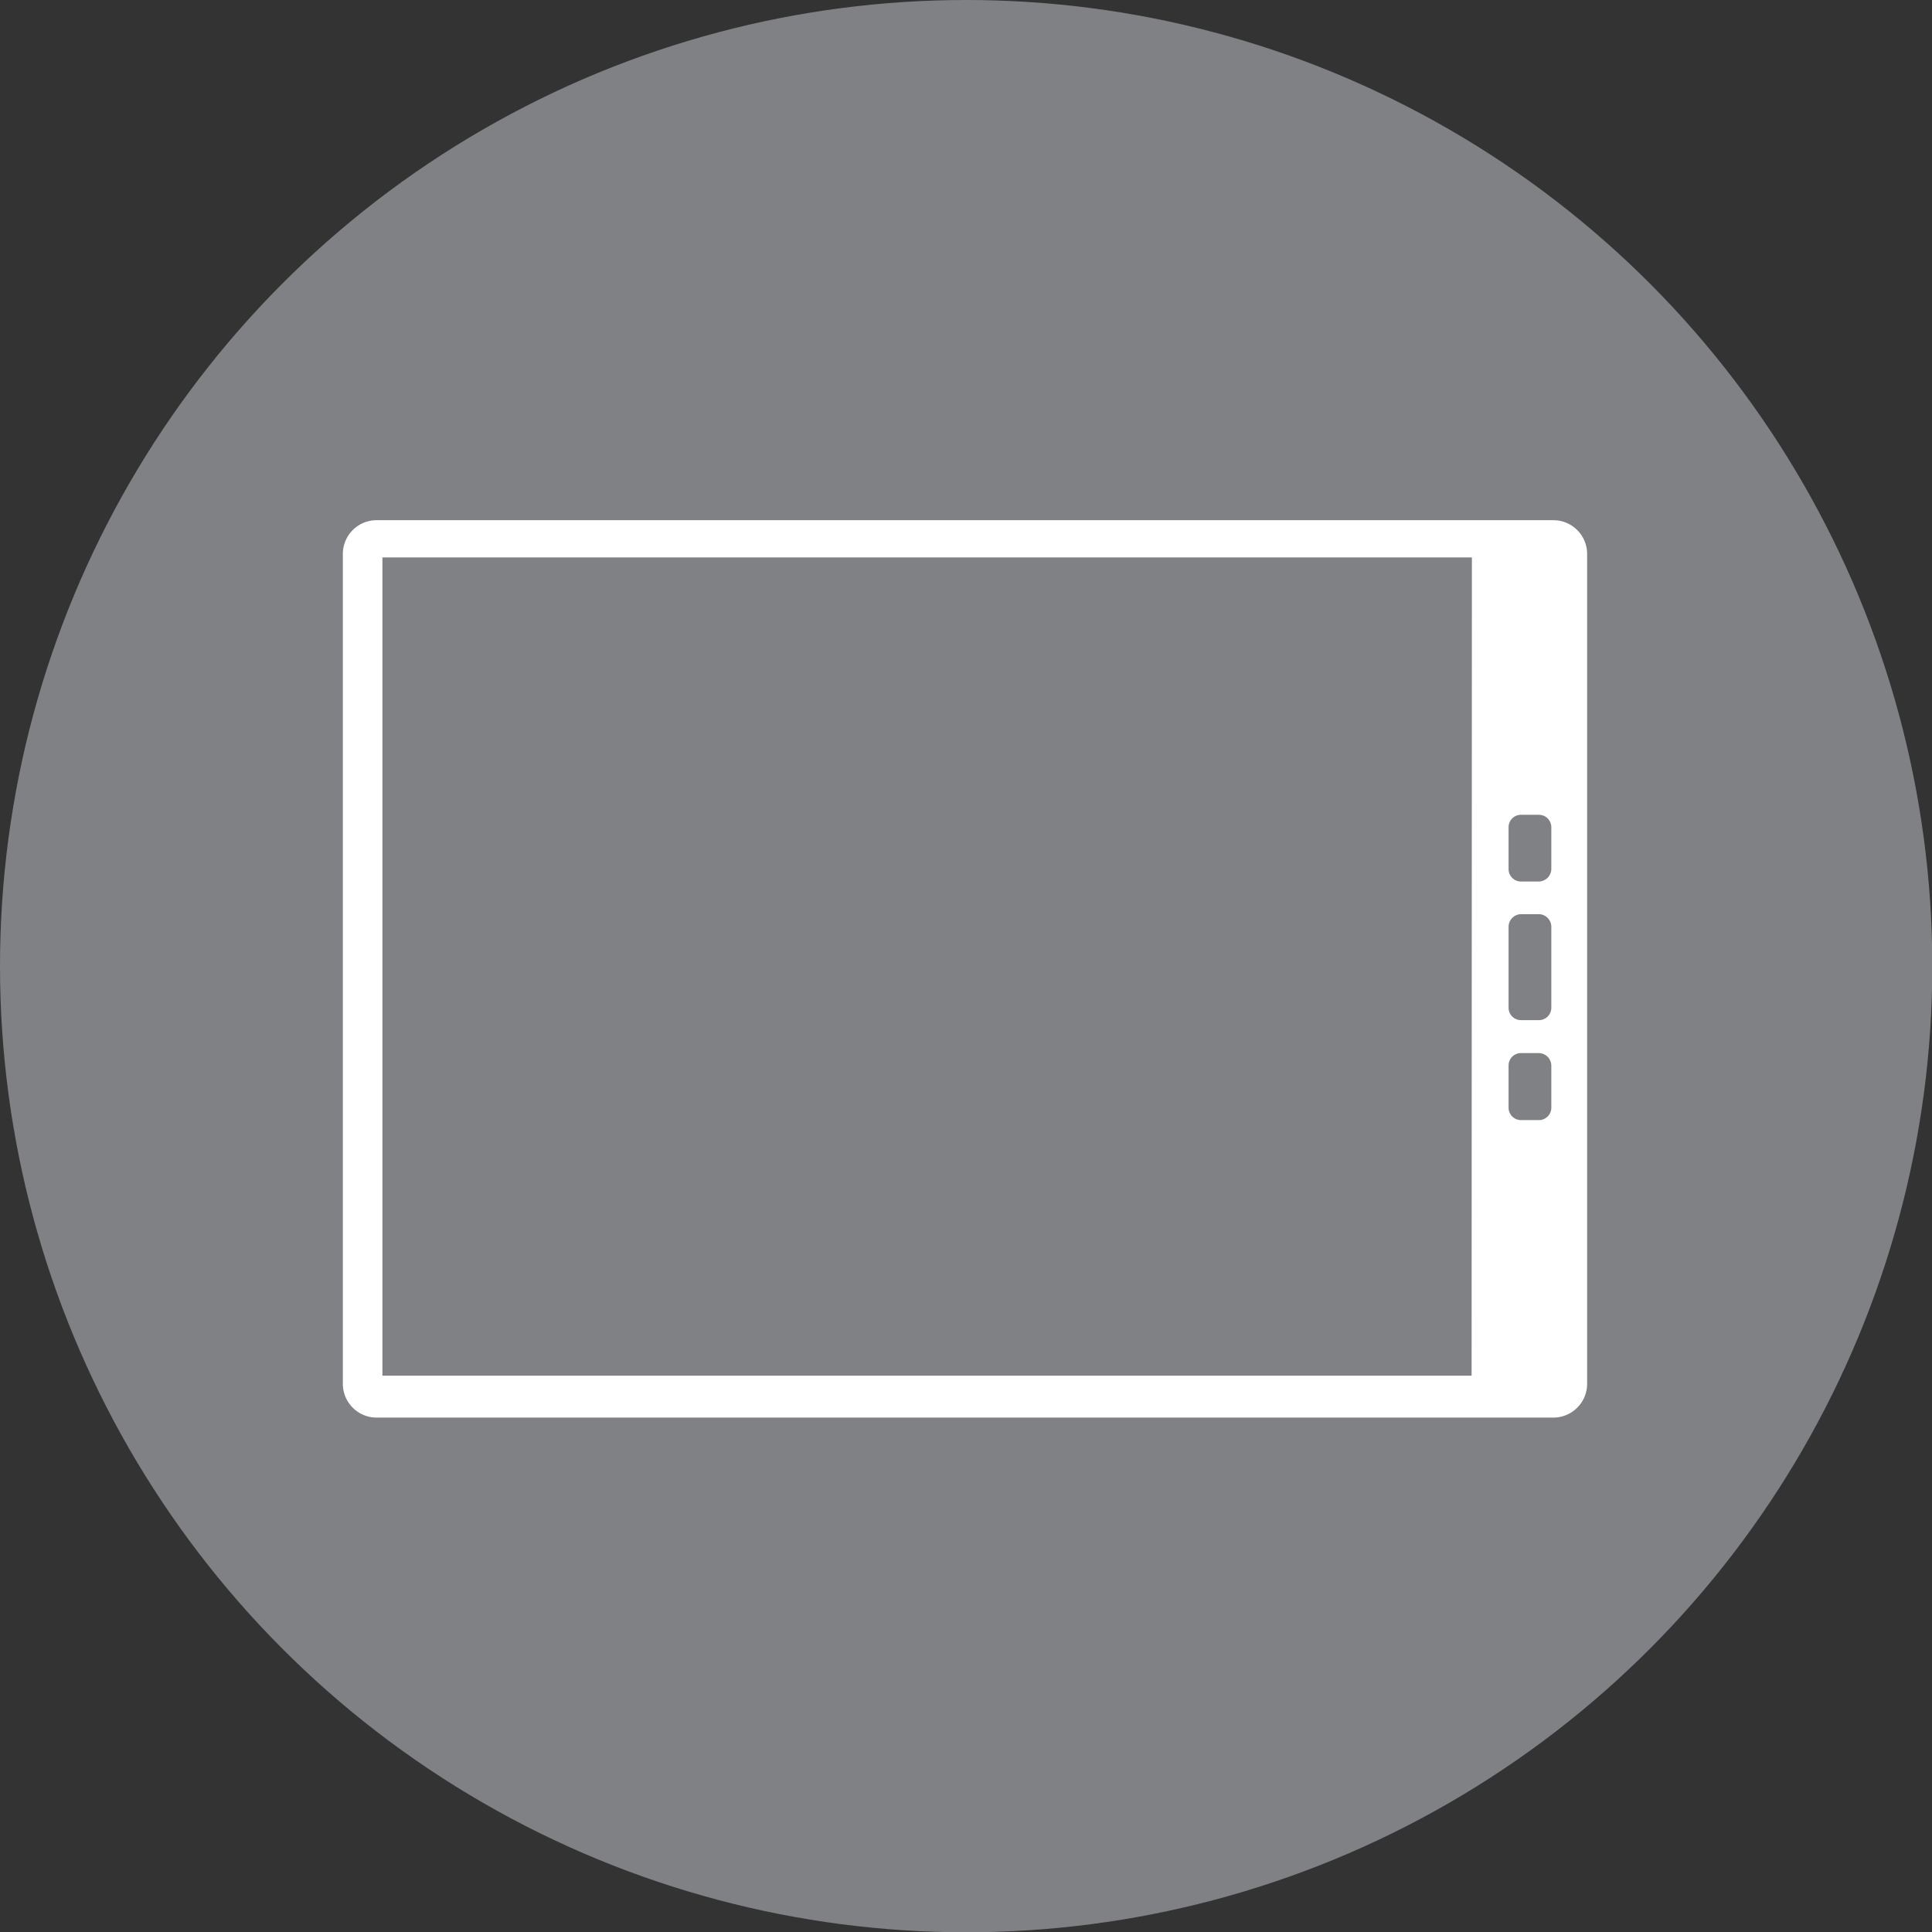 <svg imported-by="M21194" id="Layer_1" data-name="Layer 1" xmlns="http://www.w3.org/2000/svg" viewBox="0 0 66.89 66.89"><rect x="0" y="0" width="66.89" height="66.89" fill="#333333" stroke="none"/><defs><style>.cls-1{fill:#808184;}.cls-2{fill:#fff;}</style></defs><title>tablet-gray</title><circle class="cls-1" cx="33.45" cy="33.45" r="33.45"/><path class="cls-2" d="M460,119.32H419.26a1.17,1.17,0,0,0-1.17,1.17v28.73a1.17,1.17,0,0,0,1.17,1.17H460a1.17,1.17,0,0,0,1.17-1.17V120.48A1.17,1.17,0,0,0,460,119.32Zm-2.83,29.62H419.46V120.61h37.72Zm2.76-9.28a.43.43,0,0,1-.44.43h-.6a.43.43,0,0,1-.44-.43V138.2a.43.43,0,0,1,.44-.43h.6a.44.44,0,0,1,.44.43Zm0-3.46a.43.43,0,0,1-.44.43h-.6a.43.43,0,0,1-.44-.43v-2.8a.44.44,0,0,1,.44-.44h.6a.44.44,0,0,1,.44.44Zm0-4.8a.44.44,0,0,1-.44.43h-.6a.43.43,0,0,1-.44-.43v-1.45a.43.43,0,0,1,.44-.43h.6a.43.43,0,0,1,.44.43Z" transform="translate(-406.22 -101.31)"/></svg>